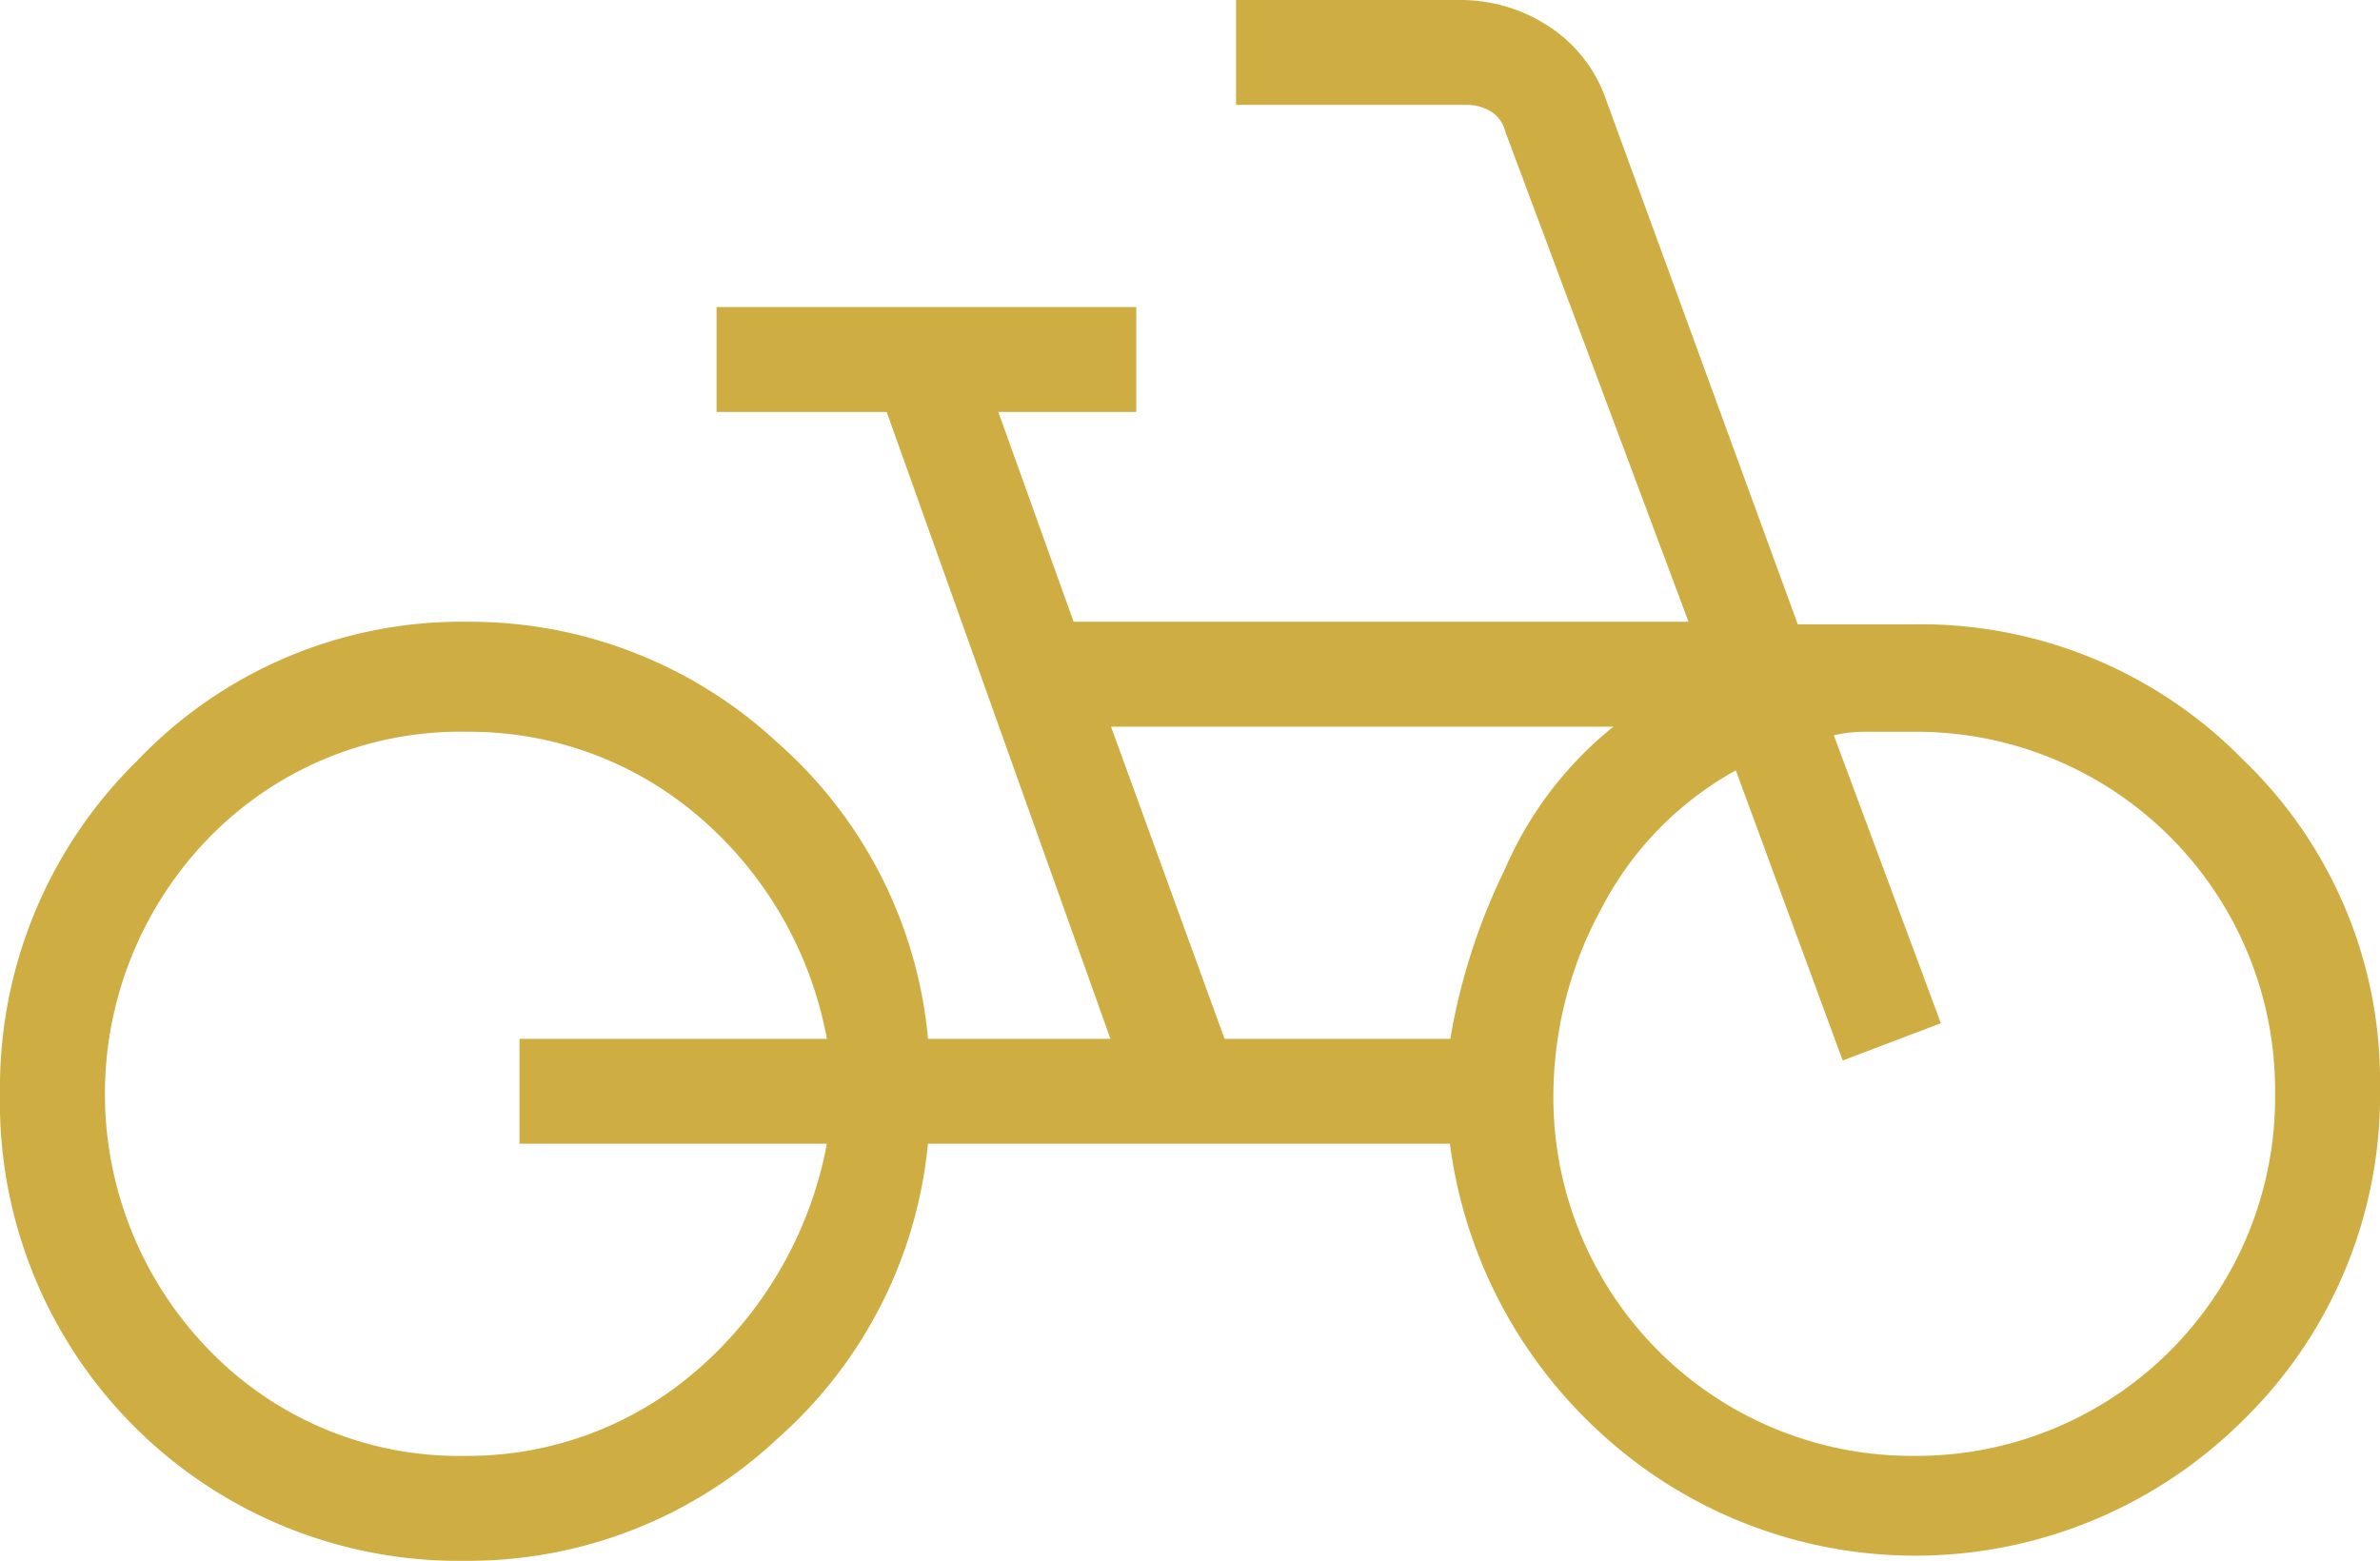 <svg xmlns="http://www.w3.org/2000/svg" width="46.5" height="30.5" viewBox="0 0 46.5 30.5">
  <path id="icon-highlight-bike" d="M9.85,39A8.712,8.712,0,0,1,1,30.1a8.688,8.688,0,0,1,2.6-6.3,8.5,8.5,0,0,1,6.3-2.65,8.572,8.572,0,0,1,5.875,2.3A8.516,8.516,0,0,1,18.65,29.3H22.8L18.25,16.55H15V15h7.7v1.55H19.9l1.65,4.6H34.1l-3.7-9.9a.882.882,0,0,0-.375-.525,1.139,1.139,0,0,0-.625-.175H25.15V9h4.1a2.9,2.9,0,0,1,1.625.475A2.551,2.551,0,0,1,31.9,10.8l3.8,10.4h2.45a8.563,8.563,0,0,1,6.25,2.575A8.44,8.44,0,0,1,47,30a8.622,8.622,0,0,1-2.575,6.3,8.826,8.826,0,0,1-12.225.275,9.024,9.024,0,0,1-2.9-5.725H18.65a8.561,8.561,0,0,1-2.875,5.825A8.581,8.581,0,0,1,9.85,39Zm0-1.55a7.067,7.067,0,0,0,4.725-1.775A7.975,7.975,0,0,0,17.2,30.85H11.15V29.3H17.2a7.754,7.754,0,0,0-2.625-4.775A7.122,7.122,0,0,0,9.9,22.8a7.1,7.1,0,0,0-5.225,2.125,7.425,7.425,0,0,0,0,10.4A7.043,7.043,0,0,0,9.85,37.45ZM24.5,29.3h4.8a11.851,11.851,0,0,1,1.075-3.45A7.017,7.017,0,0,1,33.05,22.7H22.1Zm13.65,8.15a7.256,7.256,0,0,0,7.3-7.35,7.256,7.256,0,0,0-7.3-7.3H37.2a2.984,2.984,0,0,0-.95.15l2.1,5.65-1.45.55-2.1-5.7a6.739,6.739,0,0,0-2.95,2.875,7.951,7.951,0,0,0-1,3.775,7.256,7.256,0,0,0,7.3,7.35ZM9.9,30.1ZM38.15,30.1Z" transform="translate(-0.75 -8.75)" fill="#ceae43" stroke="#ceae43" stroke-width="0.5"/>
</svg>
